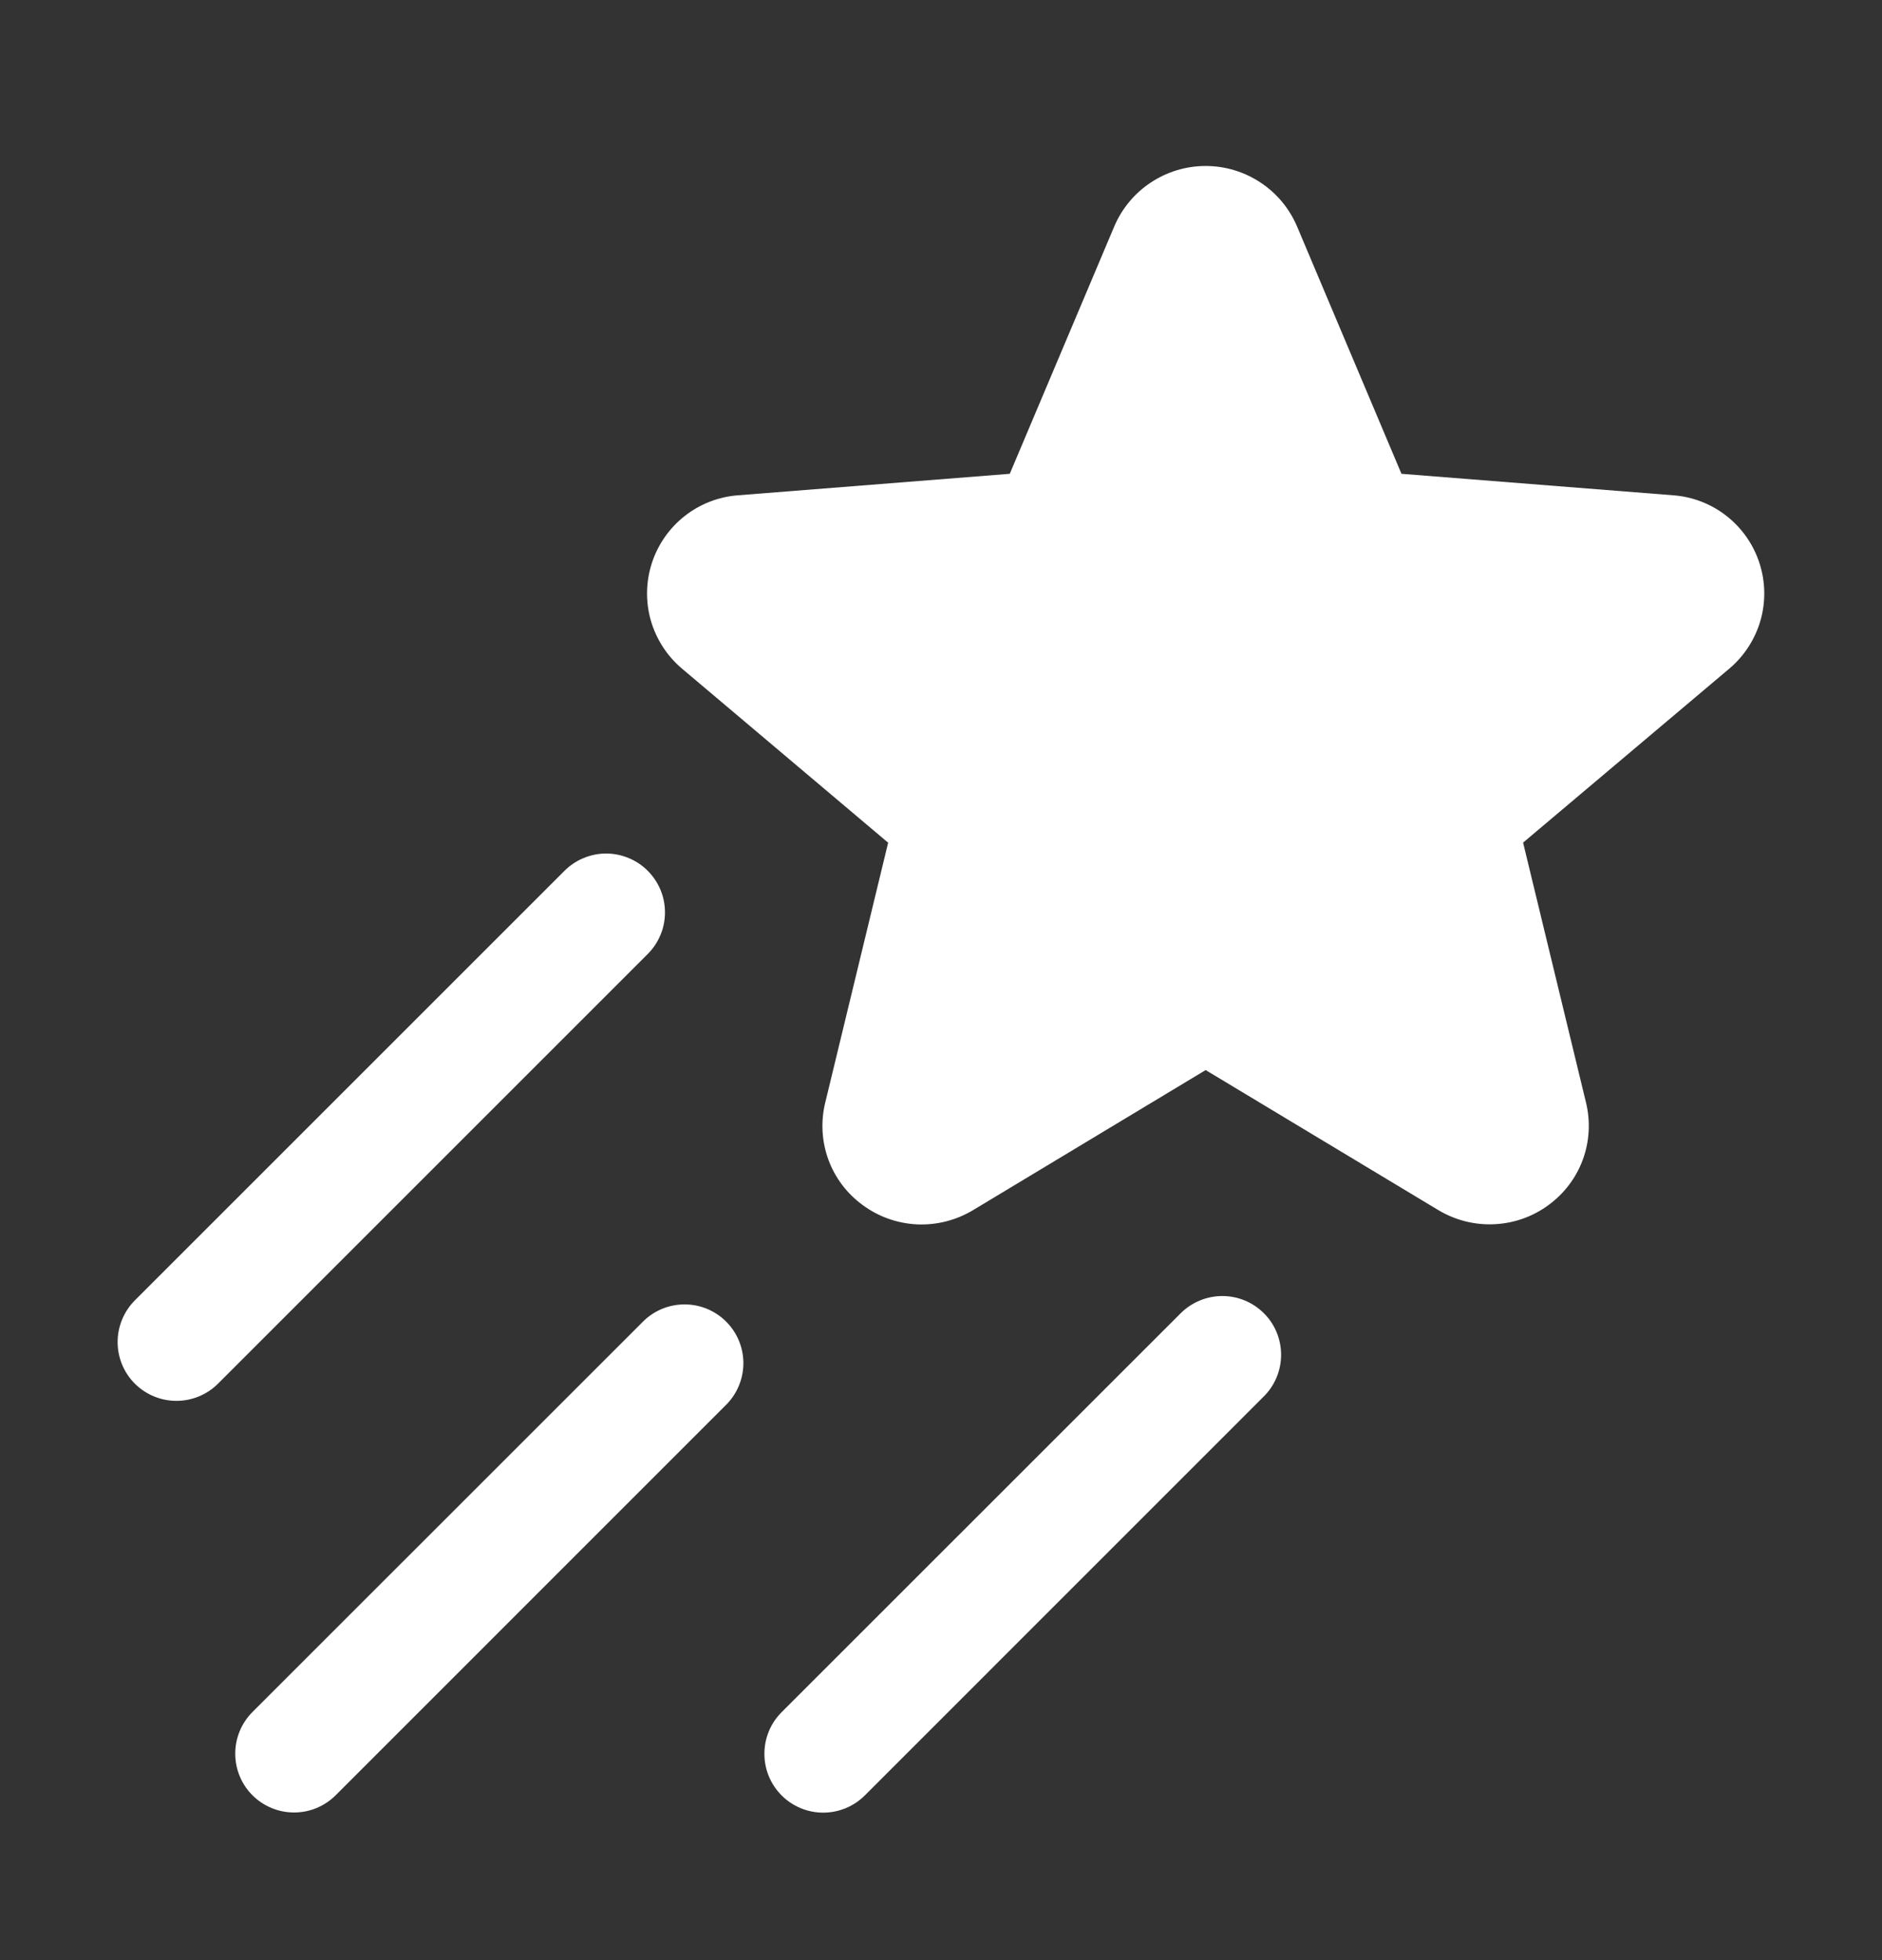 <svg width="24" height="25" viewBox="0 0 24 25" fill="none" xmlns="http://www.w3.org/2000/svg">
<rect x="0" y="0" width="24" height="25" fill="#333333" stroke="none"/>
<path d="M22.054 8.527L19.423 10.747L20.226 14.065C20.284 14.305 20.27 14.557 20.185 14.79C20.1 15.021 19.948 15.223 19.748 15.369C19.547 15.518 19.305 15.603 19.055 15.614C18.805 15.626 18.557 15.563 18.342 15.434L15.375 13.648L12.408 15.435C12.193 15.564 11.945 15.627 11.695 15.616C11.444 15.604 11.203 15.519 11.002 15.37C10.802 15.225 10.649 15.023 10.564 14.791C10.479 14.559 10.465 14.306 10.523 14.066L11.326 10.748L8.696 8.527C8.506 8.366 8.368 8.152 8.299 7.912C8.231 7.673 8.236 7.418 8.313 7.181C8.39 6.944 8.536 6.735 8.732 6.581C8.928 6.427 9.166 6.335 9.414 6.317L12.877 6.043L14.21 2.887C14.307 2.659 14.469 2.464 14.677 2.327C14.884 2.19 15.127 2.117 15.375 2.117C15.623 2.117 15.866 2.19 16.073 2.327C16.281 2.464 16.443 2.659 16.54 2.887L17.872 6.043L21.336 6.317C21.584 6.335 21.822 6.427 22.018 6.581C22.214 6.735 22.36 6.944 22.437 7.181C22.514 7.418 22.519 7.673 22.451 7.912C22.382 8.152 22.244 8.366 22.054 8.527ZM8.26 11.106C8.191 11.037 8.108 10.981 8.017 10.944C7.926 10.906 7.828 10.886 7.73 10.886C7.631 10.886 7.533 10.906 7.442 10.944C7.351 10.981 7.269 11.037 7.199 11.106L1.719 16.586C1.579 16.727 1.5 16.918 1.5 17.117C1.5 17.316 1.579 17.507 1.719 17.647C1.86 17.788 2.051 17.867 2.25 17.867C2.449 17.867 2.64 17.788 2.781 17.647L8.26 12.168C8.33 12.098 8.385 12.015 8.423 11.924C8.461 11.833 8.48 11.736 8.48 11.637C8.48 11.538 8.461 11.441 8.423 11.35C8.385 11.259 8.33 11.176 8.26 11.106ZM8.213 16.843L3.219 21.836C3.15 21.906 3.094 21.988 3.057 22.079C3.019 22.171 3 22.268 3 22.367C3 22.465 3.019 22.563 3.057 22.654C3.094 22.745 3.15 22.828 3.219 22.897C3.36 23.038 3.551 23.117 3.75 23.117C3.848 23.117 3.946 23.098 4.037 23.06C4.128 23.022 4.211 22.967 4.281 22.897L9.274 17.903C9.408 17.761 9.482 17.573 9.48 17.377C9.477 17.181 9.399 16.995 9.26 16.856C9.122 16.718 8.935 16.639 8.74 16.637C8.544 16.634 8.355 16.708 8.213 16.843ZM15.057 16.749L9.967 21.838C9.898 21.908 9.842 21.99 9.805 22.081C9.767 22.172 9.748 22.27 9.748 22.369C9.748 22.467 9.767 22.565 9.805 22.656C9.842 22.747 9.898 22.829 9.967 22.899C10.108 23.04 10.299 23.119 10.498 23.119C10.597 23.119 10.694 23.099 10.785 23.062C10.876 23.024 10.959 22.969 11.029 22.899L16.117 17.81C16.258 17.67 16.337 17.479 16.337 17.28C16.337 17.081 16.259 16.89 16.118 16.75C15.977 16.609 15.787 16.53 15.588 16.53C15.389 16.53 15.198 16.609 15.057 16.749Z" fill="white"/>
</svg>
